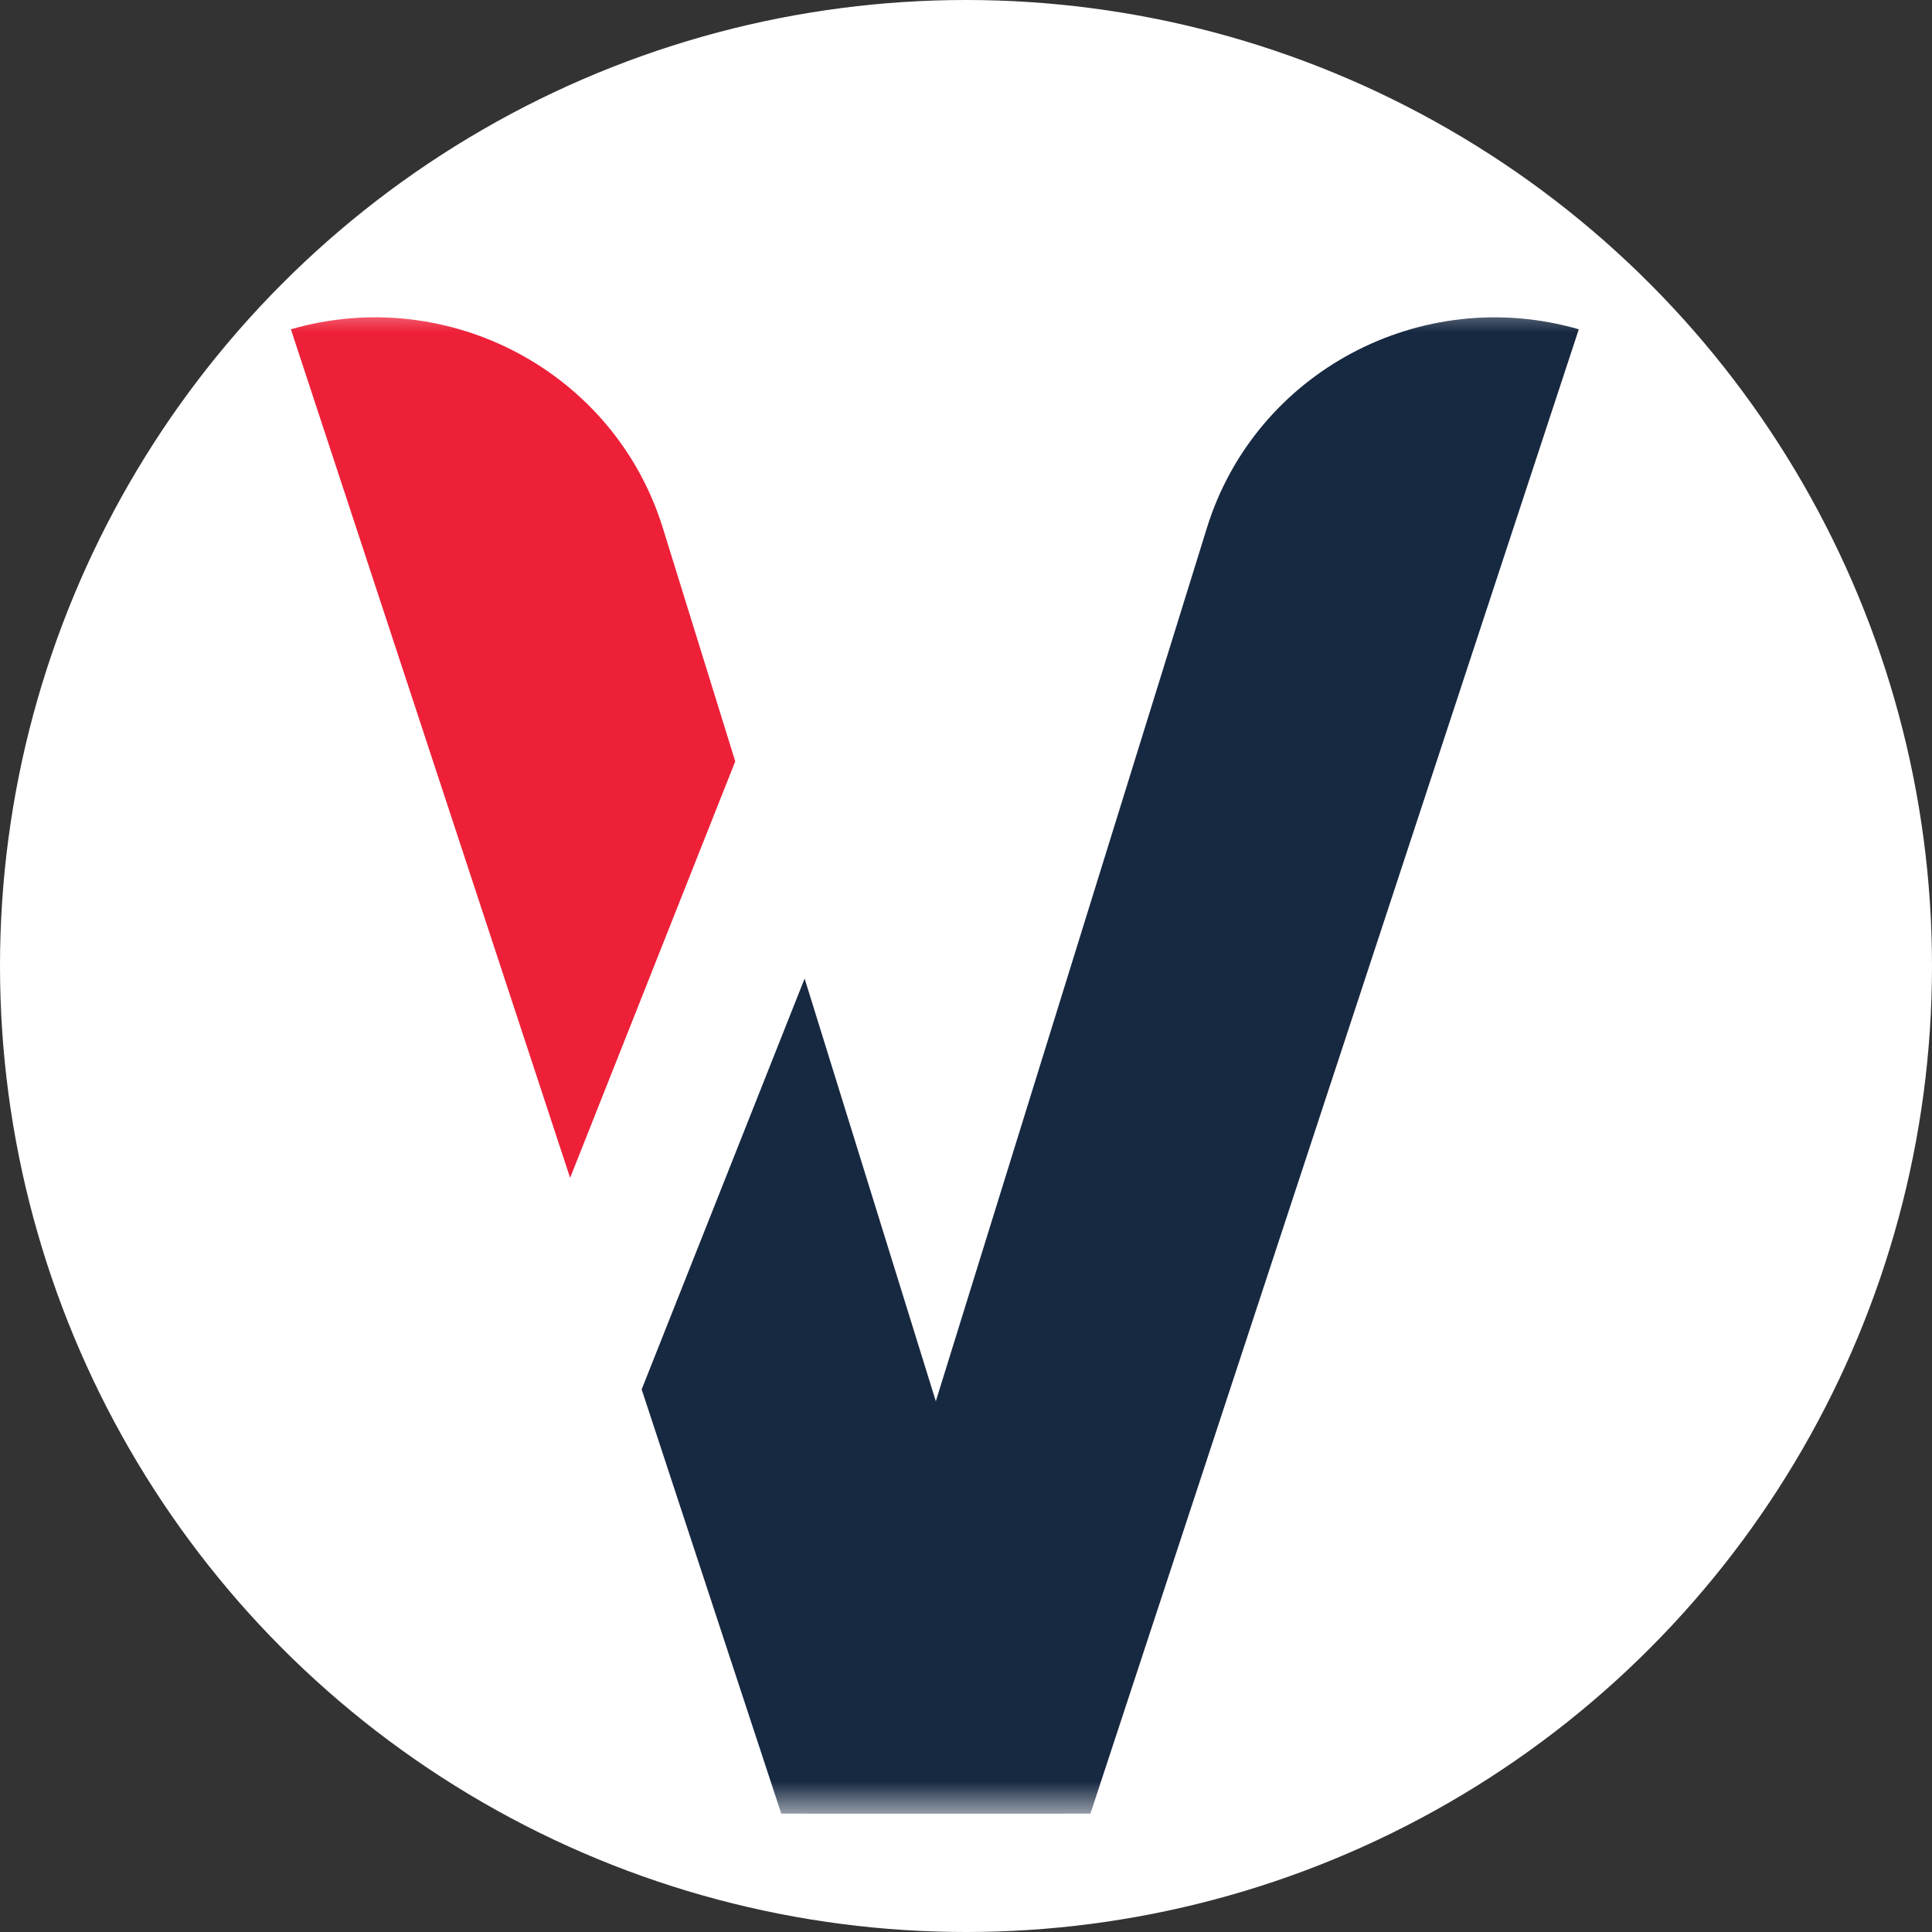<svg width="32" height="32" viewBox="0 0 32 32" fill="none" xmlns="http://www.w3.org/2000/svg">
<rect x="0" y="0" width="32" height="32" fill="#333333" stroke="none"/>
<circle cx="16" cy="16" r="16" fill="white"/>
<mask id="mask0_200_22" style="mask-type:alpha" maskUnits="userSpaceOnUse" x="3" y="5" width="25" height="25">
<rect x="3" y="5" width="25" height="25" fill="#C4C4C4"/>
</mask>
<g mask="url(#mask0_200_22)">
<path d="M26.15 5.454V5.454C23.546 4.702 20.794 6.155 19.99 8.744L13.38 30.039L18.061 30.039L26.15 5.454Z" fill="#172841"/>
<path fill-rule="evenodd" clip-rule="evenodd" d="M13.327 16.208L10.628 23.013L12.94 30.039H17.62L13.327 16.208Z" fill="#172841"/>
<path fill-rule="evenodd" clip-rule="evenodd" d="M10.978 8.743C10.174 6.154 7.422 4.701 4.818 5.454L9.443 19.509L12.178 12.611L10.978 8.743Z" fill="#ED2038"/>
</g>
</svg>
